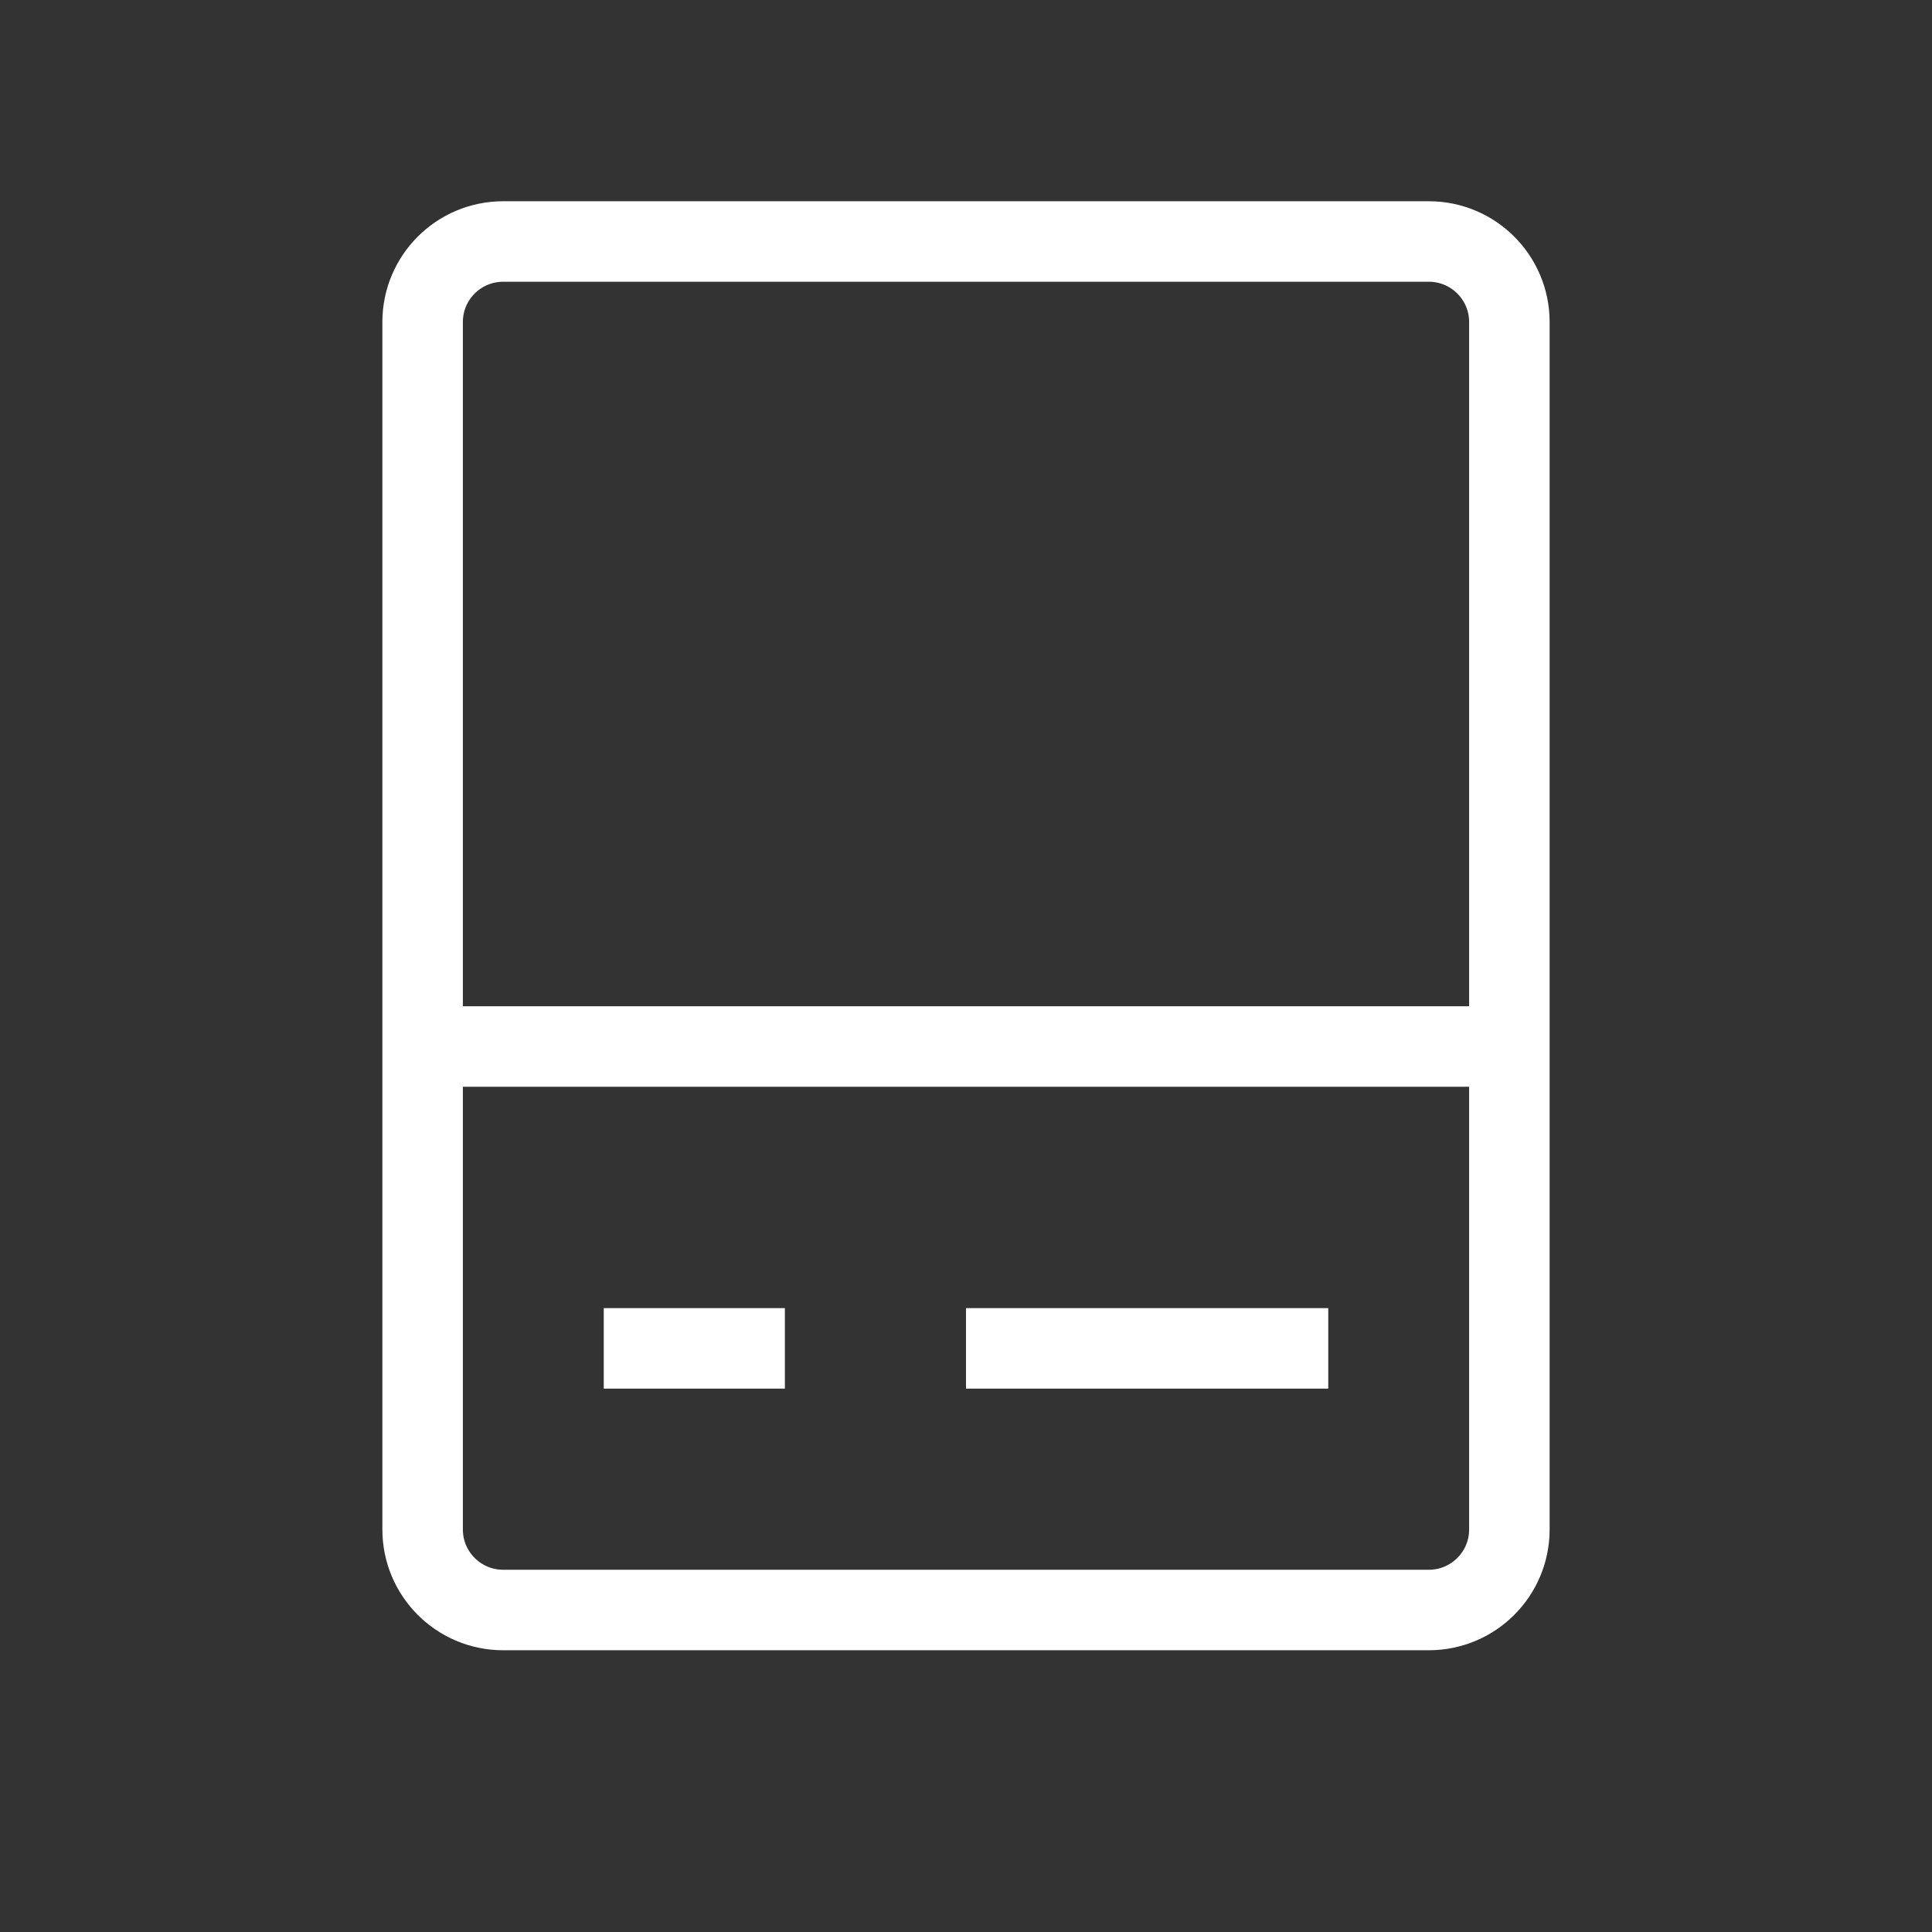 <svg width="24" height="24" viewBox="0 0 24 24" fill="none" xmlns="http://www.w3.org/2000/svg">
<rect x="0" y="0" width="24" height="24" fill="#333333" stroke="none"/>
<path d="M18.75 19V4C18.75 3.448 18.302 3 17.75 3H6.25C5.698 3 5.25 3.448 5.25 4V19C5.25 19.552 5.698 20 6.25 20H17.75C18.302 20 18.75 19.552 18.75 19Z" stroke="white" stroke-linecap="round" stroke-linejoin="round"/>
<line x1="5.25" y1="13" x2="18.75" y2="13" stroke="white"/>
<line x1="12" y1="16.75" x2="16.5" y2="16.75" stroke="white"/>
<line x1="7.5" y1="16.75" x2="9.75" y2="16.75" stroke="white"/>
</svg>

